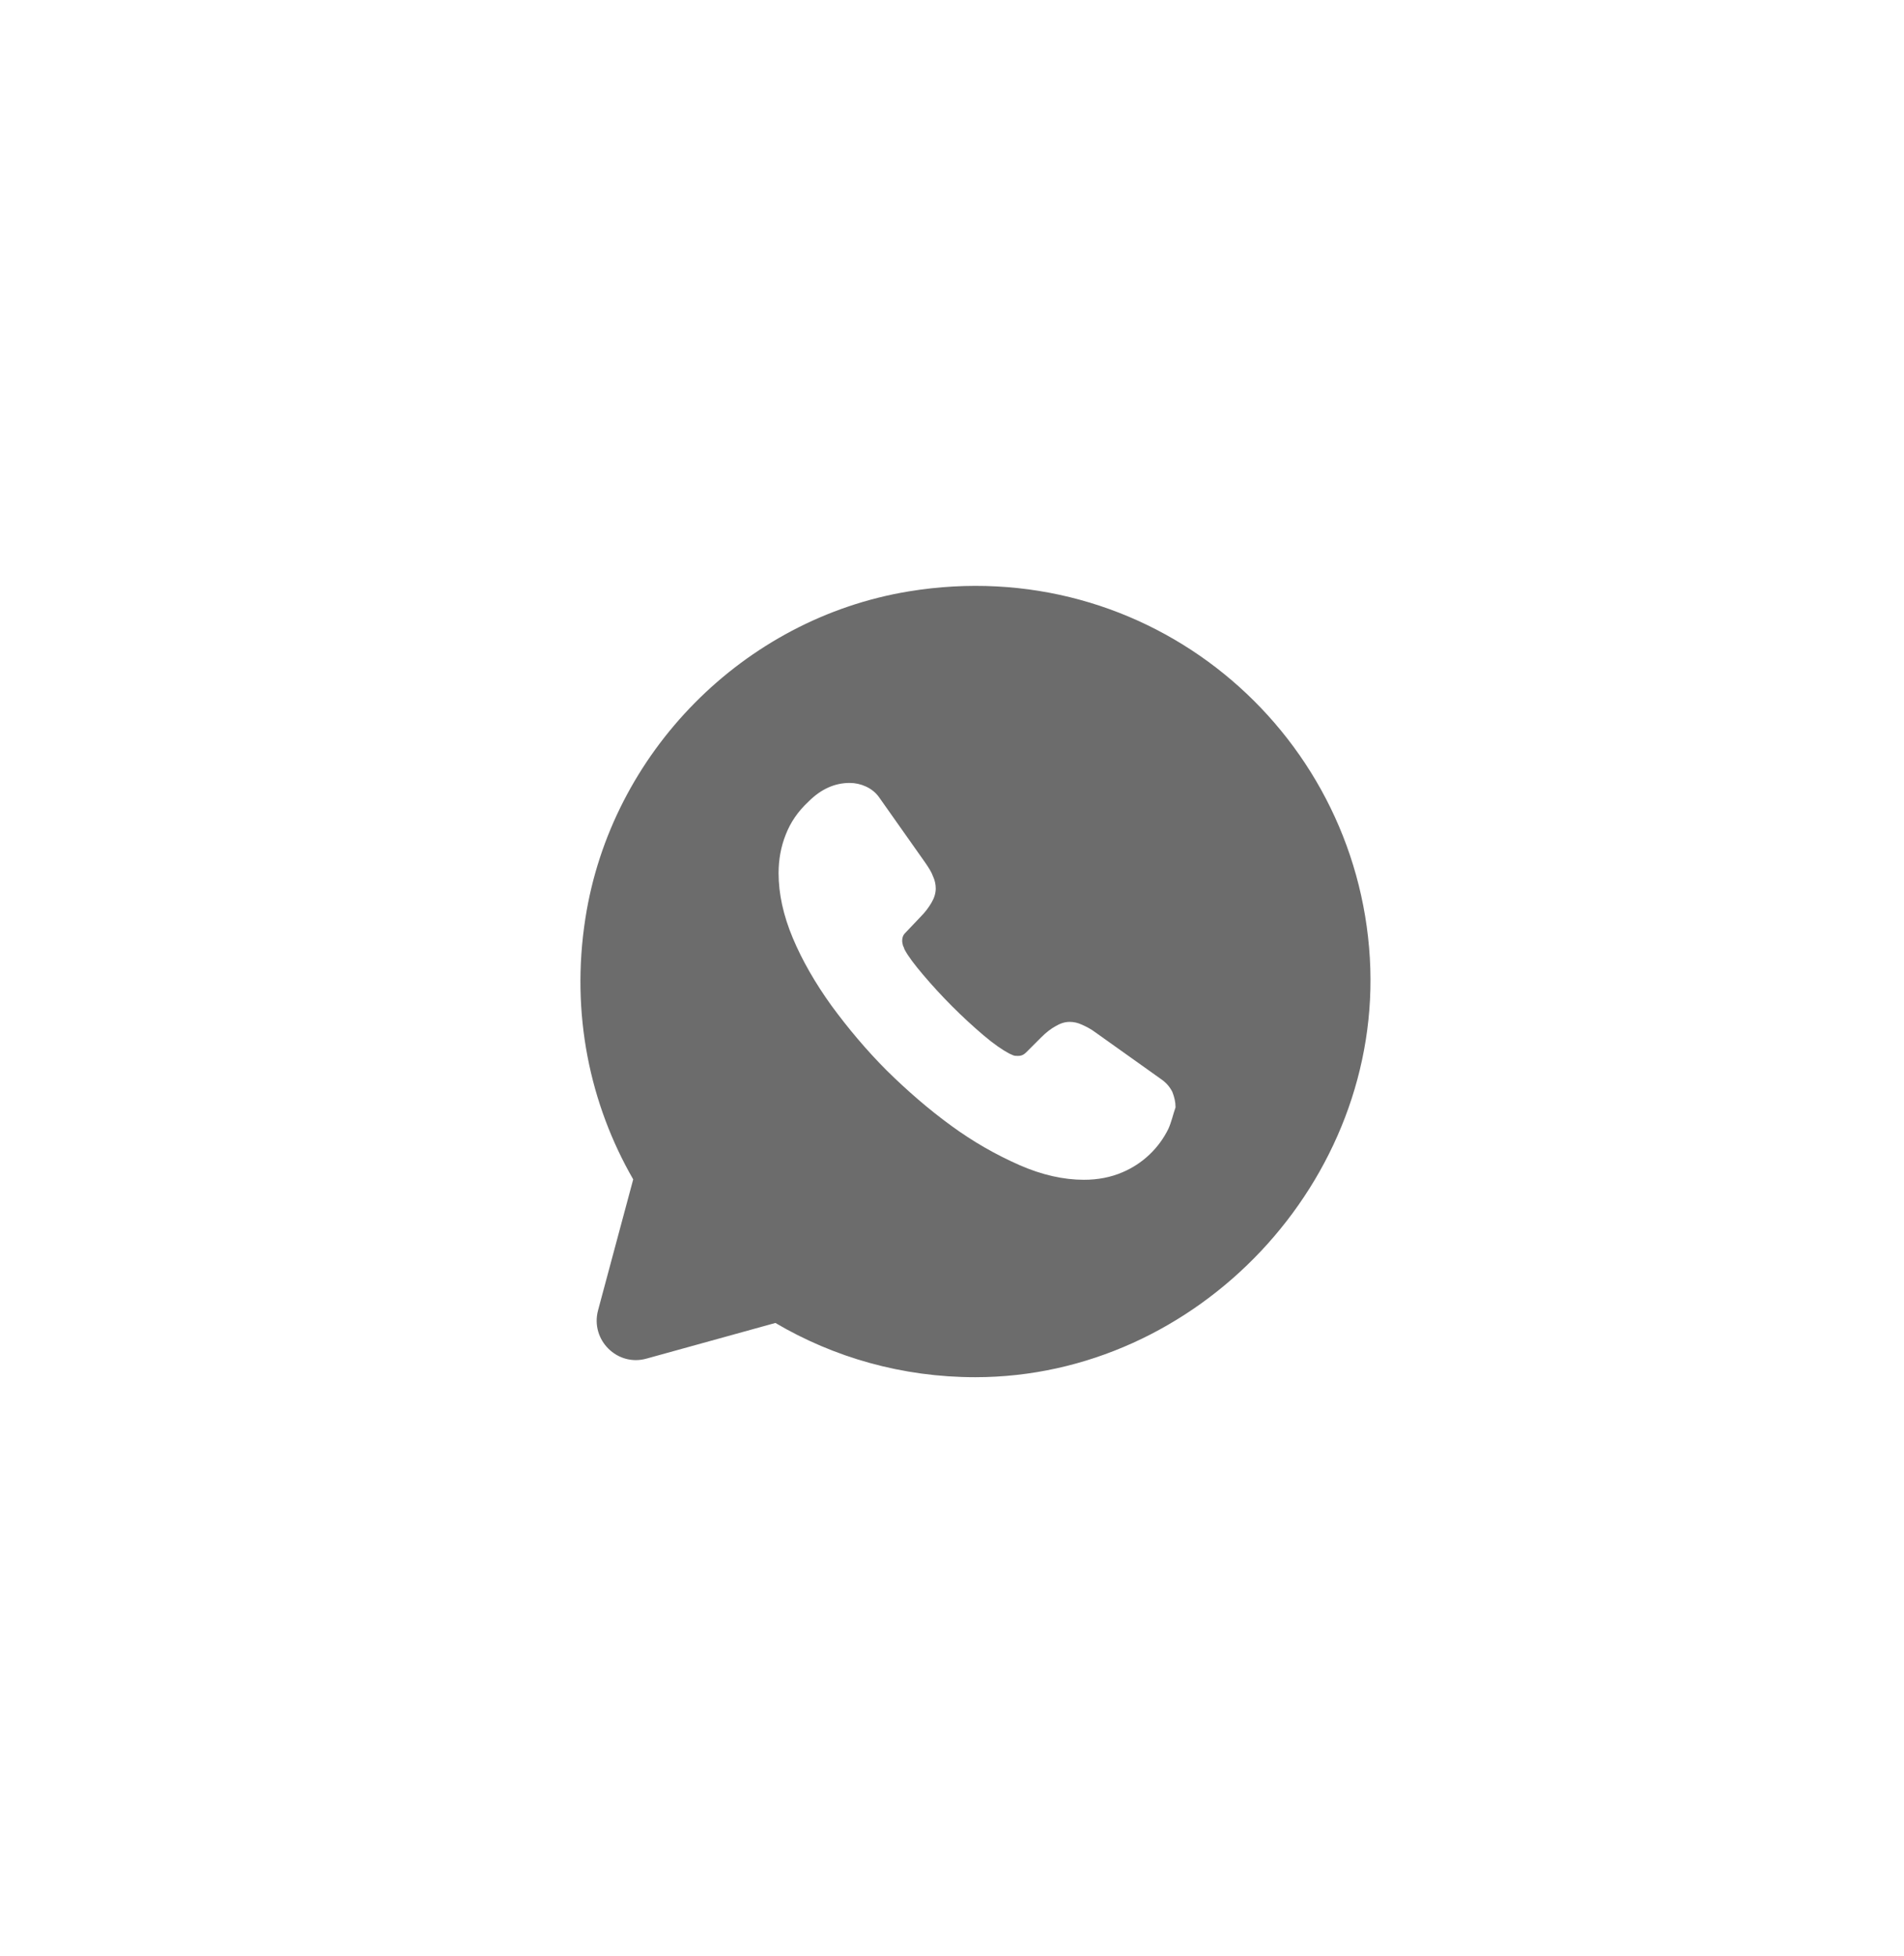 <svg width="37" height="38" viewBox="0 0 37 38" fill="none" xmlns="http://www.w3.org/2000/svg">
<g filter="url(#filter0_i_1280_16483)">
<rect x="0.539" y="0.773" width="35.692" height="36.901" rx="11" fill="white"/>
</g>
<g filter="url(#filter1_i_1280_16483)">
<path d="M26.62 18.618C26.359 14.159 22.314 10.723 17.655 11.492C14.446 12.022 11.875 14.628 11.376 17.842C11.085 19.702 11.468 21.463 12.305 22.916L11.622 25.46C11.468 26.037 11.998 26.56 12.566 26.398L15.068 25.706C16.204 26.375 17.532 26.76 18.952 26.76C23.281 26.76 26.873 22.939 26.62 18.618ZM22.706 21.932C22.52 22.312 22.204 22.612 21.815 22.777C21.585 22.877 21.331 22.924 21.063 22.924C20.671 22.924 20.249 22.831 19.812 22.639C19.346 22.434 18.903 22.179 18.491 21.878C18.046 21.555 17.632 21.194 17.233 20.802C16.834 20.402 16.48 19.979 16.158 19.541C15.843 19.103 15.59 18.664 15.406 18.226C15.222 17.788 15.13 17.365 15.13 16.965C15.13 16.704 15.176 16.45 15.268 16.22C15.36 15.981 15.506 15.766 15.713 15.574C15.959 15.328 16.227 15.213 16.511 15.213C16.619 15.213 16.726 15.236 16.826 15.282C16.926 15.328 17.018 15.397 17.087 15.497L17.977 16.758C18.046 16.858 18.1 16.942 18.131 17.027C18.169 17.111 18.184 17.188 18.184 17.265C18.184 17.358 18.154 17.45 18.1 17.542C18.046 17.634 17.977 17.727 17.885 17.819L17.593 18.126C17.547 18.172 17.532 18.219 17.532 18.28C17.532 18.311 17.54 18.342 17.547 18.372C17.563 18.403 17.57 18.426 17.578 18.449C17.647 18.58 17.77 18.741 17.939 18.941C18.298 19.364 18.691 19.758 19.113 20.117C19.313 20.287 19.482 20.402 19.612 20.471C19.635 20.479 19.658 20.494 19.681 20.502C19.712 20.517 19.743 20.517 19.781 20.517C19.85 20.517 19.896 20.494 19.942 20.448L20.234 20.156C20.334 20.056 20.426 19.987 20.51 19.941C20.602 19.887 20.687 19.856 20.787 19.856C20.863 19.856 20.94 19.871 21.024 19.91C21.109 19.948 21.201 19.994 21.293 20.064L22.567 20.971C22.667 21.04 22.736 21.125 22.782 21.217C22.821 21.317 22.844 21.409 22.844 21.517C22.798 21.647 22.767 21.793 22.706 21.932Z" fill="#6C6C6C"/>
</g>
<defs>
<filter id="filter0_i_1280_16483" x="0.539" y="0.773" width="35.692" height="36.901" filterUnits="userSpaceOnUse" color-interpolation-filters="sRGB">
<feFlood flood-opacity="0" result="BackgroundImageFix"/>
<feBlend mode="normal" in="SourceGraphic" in2="BackgroundImageFix" result="shape"/>
<feColorMatrix in="SourceAlpha" type="matrix" values="0 0 0 0 0 0 0 0 0 0 0 0 0 0 0 0 0 0 127 0" result="hardAlpha"/>
<feOffset/>
<feGaussianBlur stdDeviation="6.5"/>
<feComposite in2="hardAlpha" operator="arithmetic" k2="-1" k3="1"/>
<feColorMatrix type="matrix" values="0 0 0 0 0.904 0 0 0 0 0.904 0 0 0 0 0.904 0 0 0 1 0"/>
<feBlend mode="normal" in2="shape" result="effect1_innerShadow_1280_16483"/>
</filter>
<filter id="filter1_i_1280_16483" x="11.279" y="11.384" width="15.354" height="15.376" filterUnits="userSpaceOnUse" color-interpolation-filters="sRGB">
<feFlood flood-opacity="0" result="BackgroundImageFix"/>
<feBlend mode="normal" in="SourceGraphic" in2="BackgroundImageFix" result="shape"/>
<feColorMatrix in="SourceAlpha" type="matrix" values="0 0 0 0 0 0 0 0 0 0 0 0 0 0 0 0 0 0 127 0" result="hardAlpha"/>
<feOffset/>
<feGaussianBlur stdDeviation="3"/>
<feComposite in2="hardAlpha" operator="arithmetic" k2="-1" k3="1"/>
<feColorMatrix type="matrix" values="0 0 0 0 0.321 0 0 0 0 0.321 0 0 0 0 0.321 0 0 0 0.25 0"/>
<feBlend mode="normal" in2="shape" result="effect1_innerShadow_1280_16483"/>
</filter>
</defs>
</svg>
